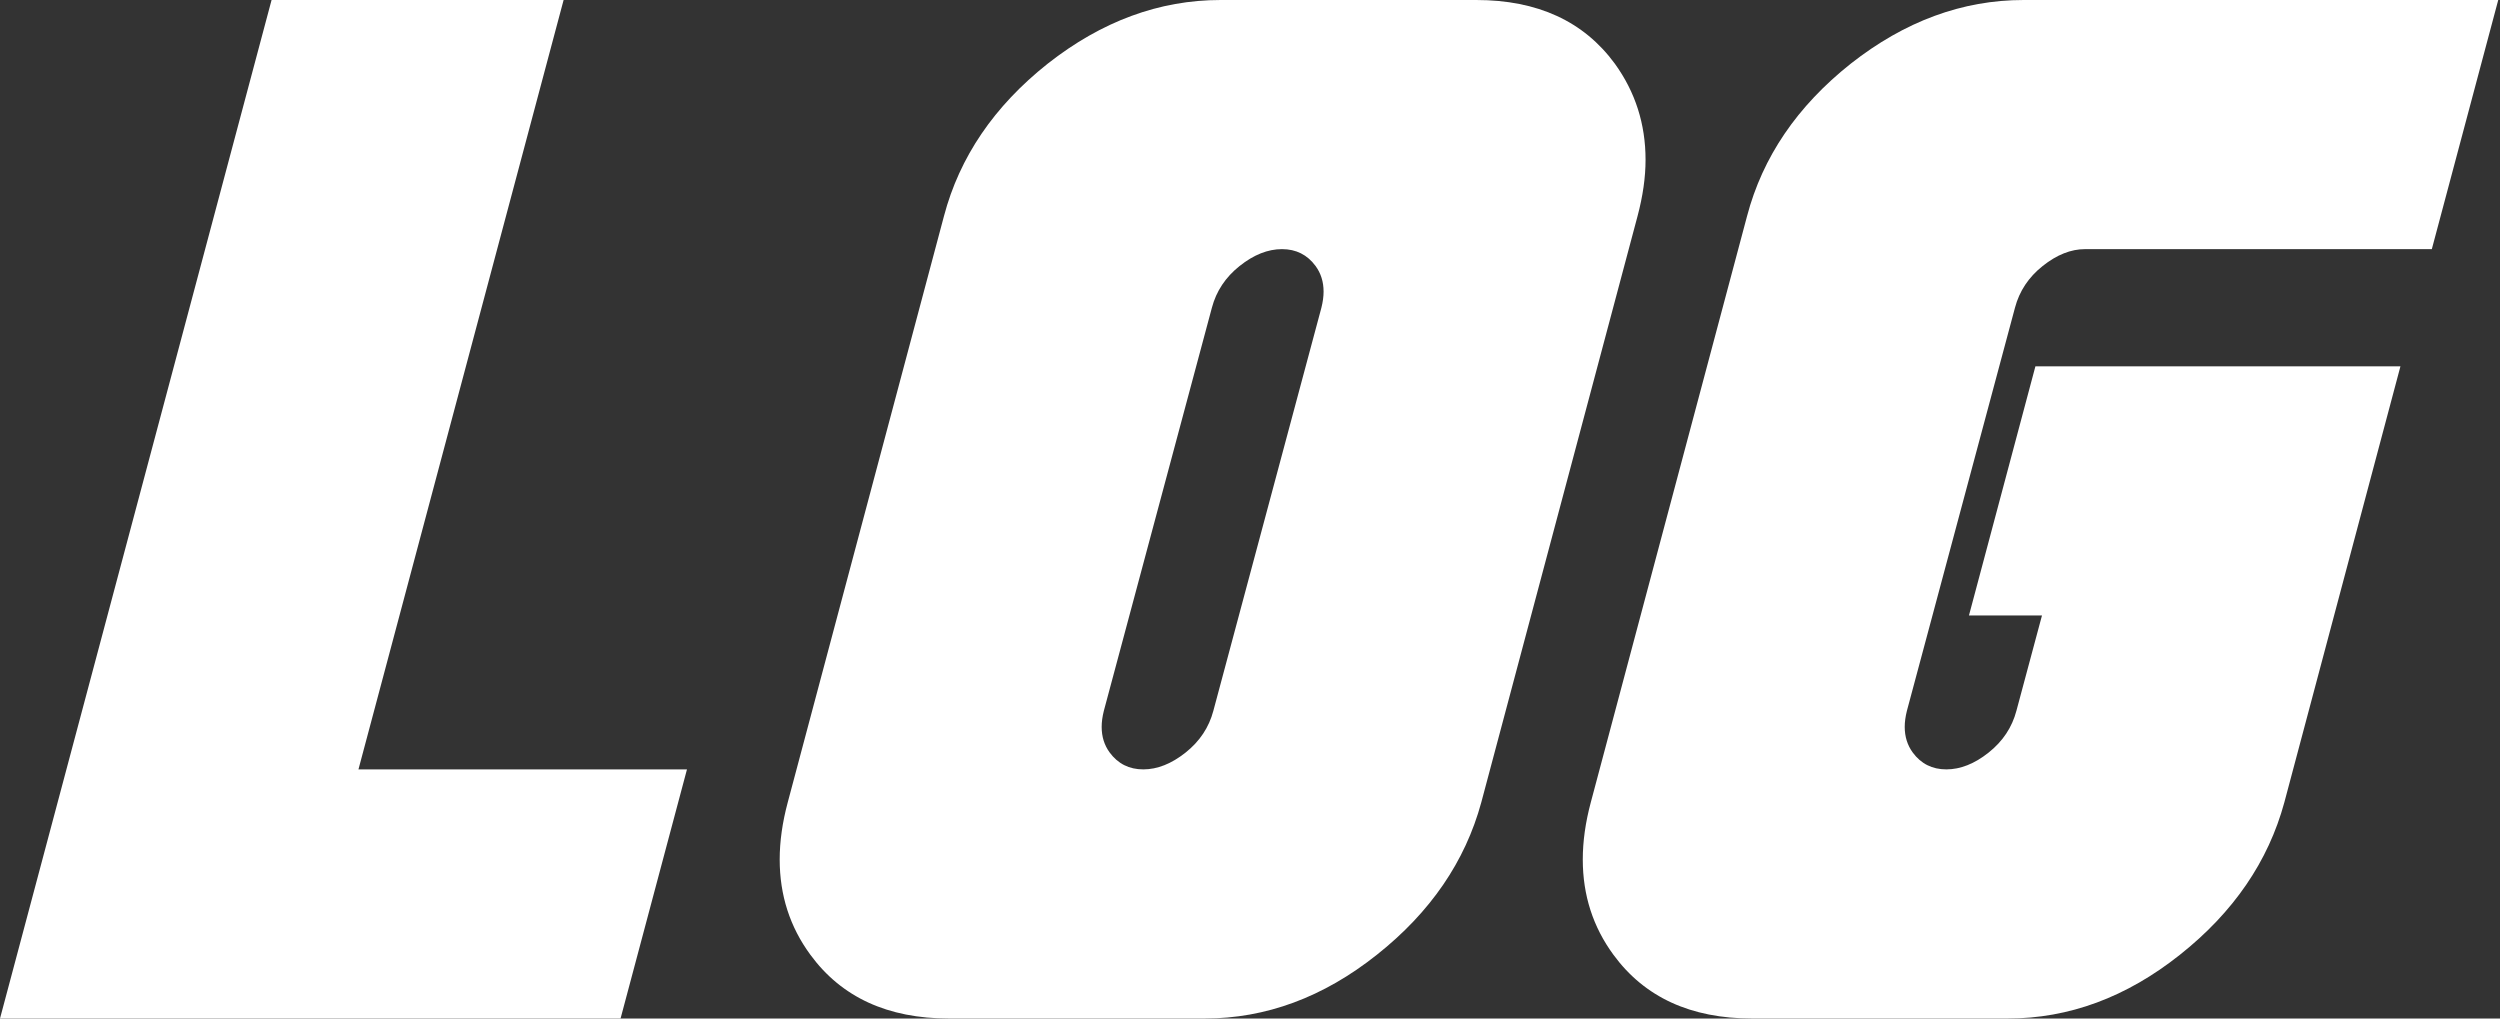 <svg width="81" height="33" viewBox="0 0 81 33" fill="none" xmlns="http://www.w3.org/2000/svg">
<rect x="0" y="0" width="81" height="33" fill="#333333" stroke="none"/>
<path d="M8.799 0H18.261L11.614 24.928H22.258L20.106 33H0L8.799 0Z" fill="white"/>
<path d="M30.75 33C28.763 33 27.265 32.312 26.256 30.934C25.593 30.032 25.262 29.004 25.262 27.848C25.262 27.263 25.349 26.645 25.523 25.996L30.584 7.004C31.089 5.088 32.209 3.442 33.943 2.065C35.694 0.688 37.562 0 39.549 0H47.828C49.815 0 51.313 0.688 52.322 2.065C52.985 2.983 53.316 4.02 53.316 5.176C53.316 5.745 53.229 6.355 53.056 7.004L47.994 25.996C47.473 27.912 46.346 29.558 44.611 30.934C42.877 32.312 41.016 33 39.029 33H30.75ZM35.765 23.029C35.717 23.219 35.694 23.393 35.694 23.551C35.694 23.868 35.78 24.145 35.954 24.382C36.222 24.746 36.585 24.928 37.042 24.928C37.499 24.928 37.956 24.746 38.414 24.382C38.871 24.018 39.171 23.567 39.313 23.029L42.813 9.971C42.861 9.781 42.884 9.607 42.884 9.449C42.884 9.132 42.798 8.855 42.624 8.618C42.356 8.254 41.993 8.072 41.536 8.072C41.079 8.072 40.621 8.254 40.164 8.618C39.707 8.982 39.407 9.433 39.265 9.971L35.765 23.029Z" fill="white"/>
<path d="M77.774 11.87L74.013 25.996C73.492 27.912 72.365 29.558 70.63 30.934C68.896 32.312 67.035 33 65.048 33H56.769C54.782 33 53.284 32.312 52.275 30.934C51.613 30.032 51.282 29.004 51.282 27.848C51.282 27.263 51.368 26.645 51.542 25.996L56.604 7.004C57.108 5.088 58.228 3.442 59.962 2.065C61.713 0.688 63.581 0 65.568 0H80.943L78.791 8.072H67.555C67.098 8.072 66.641 8.254 66.183 8.618C65.726 8.982 65.427 9.433 65.285 9.971L61.784 23.029C61.736 23.219 61.713 23.393 61.713 23.551C61.713 23.868 61.8 24.145 61.973 24.382C62.241 24.746 62.604 24.928 63.061 24.928C63.518 24.928 63.976 24.746 64.433 24.382C64.89 24.018 65.19 23.567 65.332 23.029L66.16 19.942H63.794L65.947 11.87H77.774Z" fill="white"/>
</svg>
